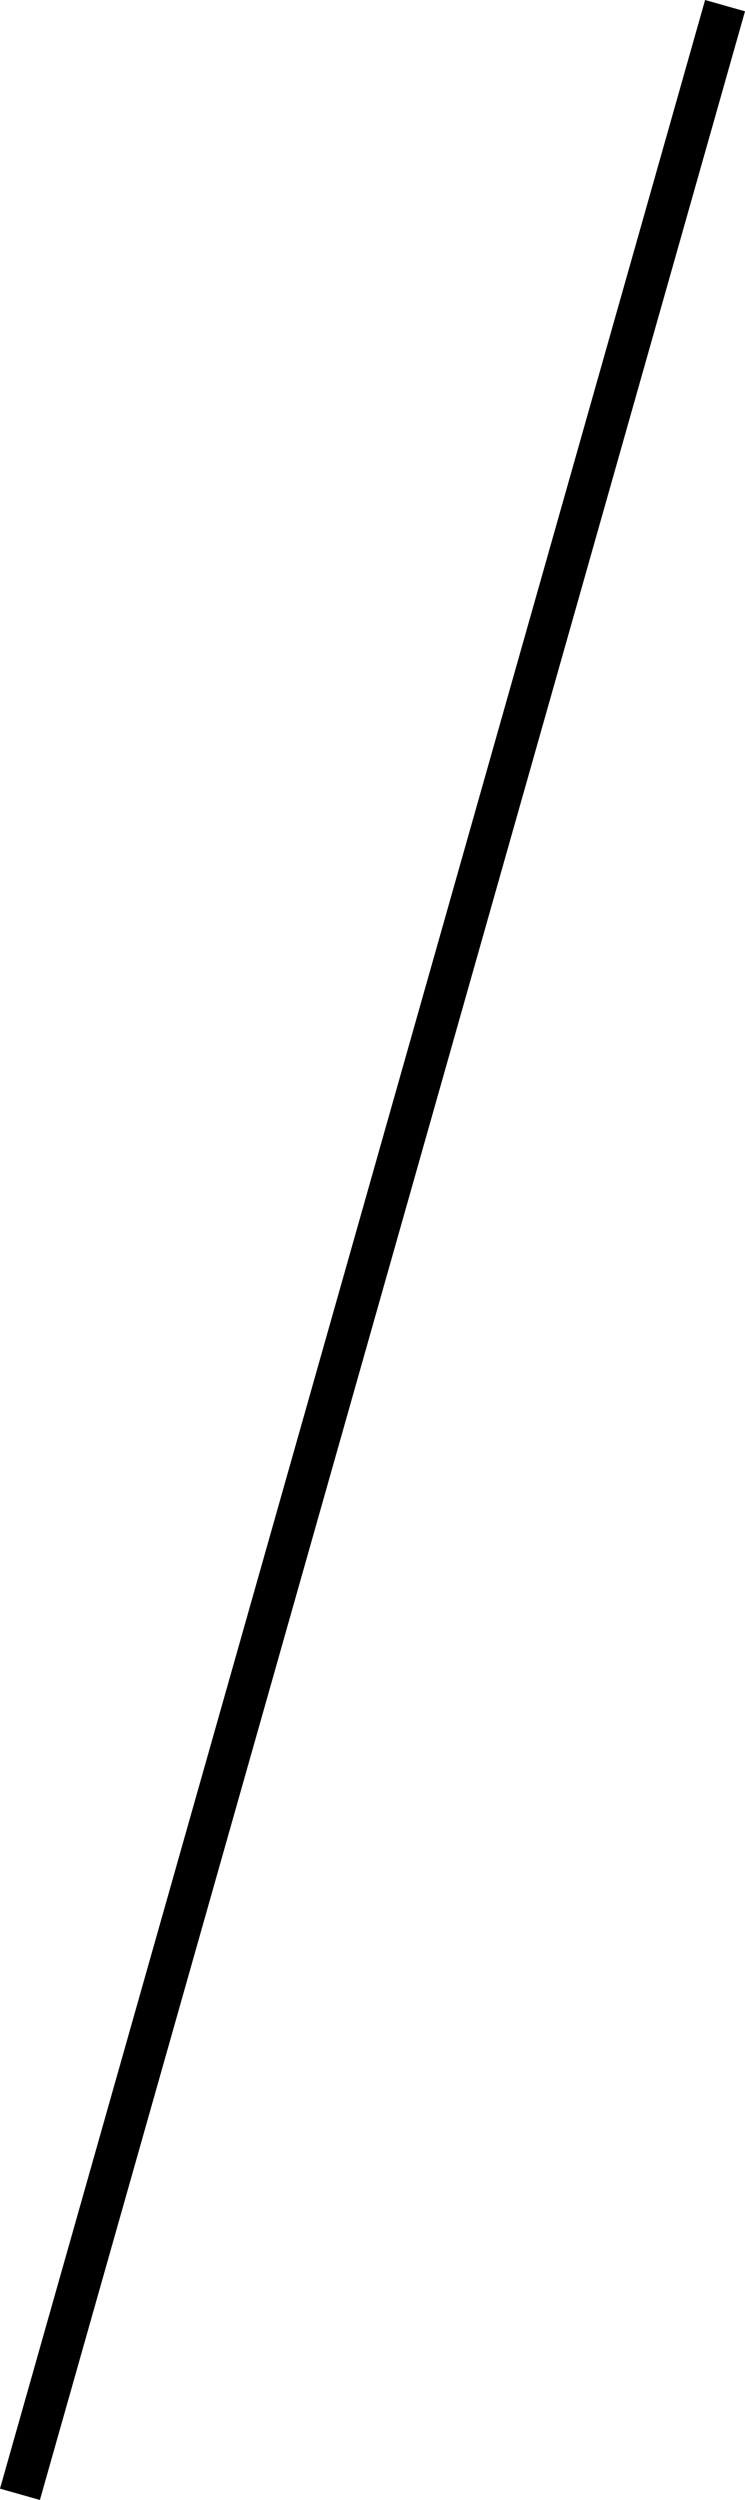 <?xml version="1.0" encoding="UTF-8"?> <svg xmlns="http://www.w3.org/2000/svg" width="179.621" height="602.726" viewBox="0 0 179.621 602.726"><line id="Line_2" data-name="Line 2" x1="170" y2="600" transform="translate(4.811 1.363)" fill="none" stroke="#000" stroke-width="10"></line></svg> 